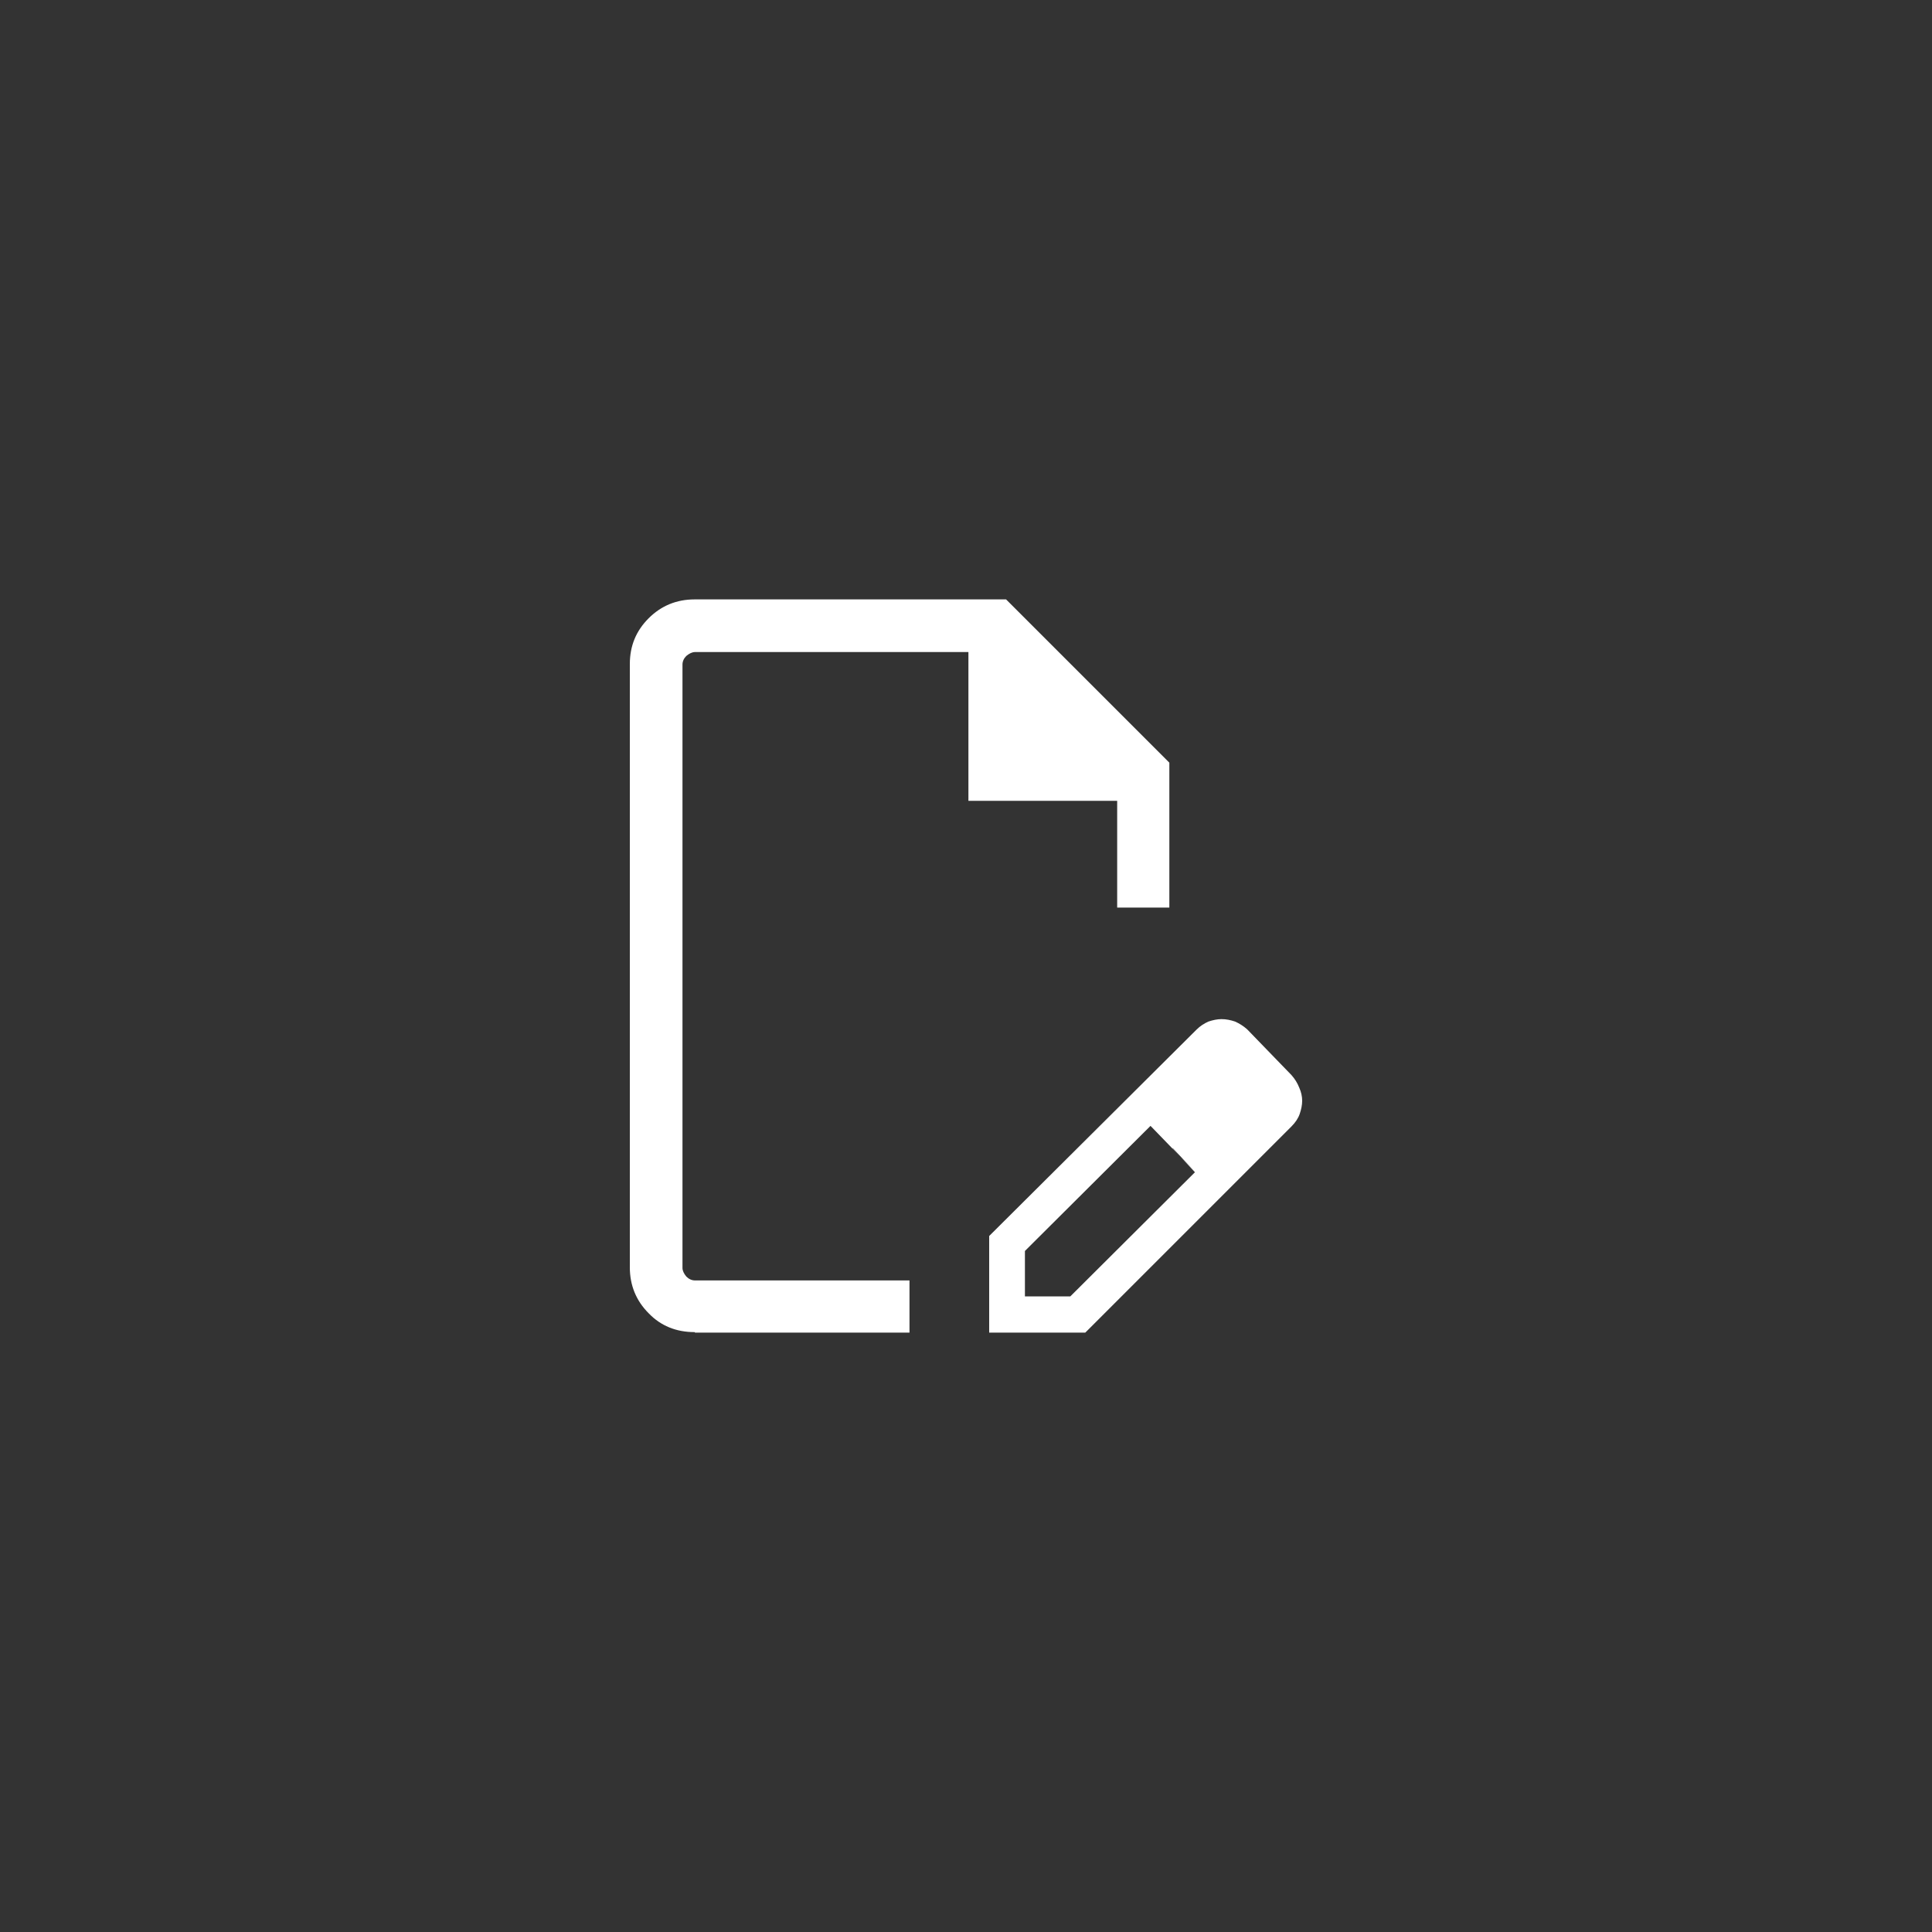<?xml version="1.0" encoding="UTF-8"?><svg id="Layer_1" xmlns="http://www.w3.org/2000/svg" viewBox="0 0 40 40"><rect x="0" y="0" width="40" height="40" fill="#333333" stroke="none"/><defs><style>.cls-1{fill:#fff;}</style></defs><path class="cls-1" d="M20.48,27.58v-1.99l4.29-4.27c.08-.08.16-.13.25-.17.09-.03.18-.05.27-.05.1,0,.19.02.28.05.09.04.17.09.25.16l.92.95c.07.08.12.16.16.26.04.09.06.18.06.27s-.02.18-.05.27c-.03.09-.09.18-.17.26l-4.27,4.27h-1.99ZM26.22,22.79l-.94-.95.94.95ZM21.22,26.84h.94l2.58-2.57-.46-.49-.46-.47-2.6,2.59s0,.94,0,.94ZM14.38,27.58c-.38,0-.7-.13-.95-.39-.26-.26-.39-.58-.39-.95v-12.49c0-.38.13-.69.39-.95.26-.26.58-.39.95-.39h6.45l3.38,3.38v3h-1.08v-2.21h-3.08v-3.08h-5.66c-.06,0-.12.03-.18.08-.05.05-.08.11-.08.18v12.49c0,.06.03.12.08.18.05.05.11.08.18.08h4.44v1.08s-4.44,0-4.44,0ZM24.28,23.78l-.46-.47.92.95-.46-.49Z"/></svg>